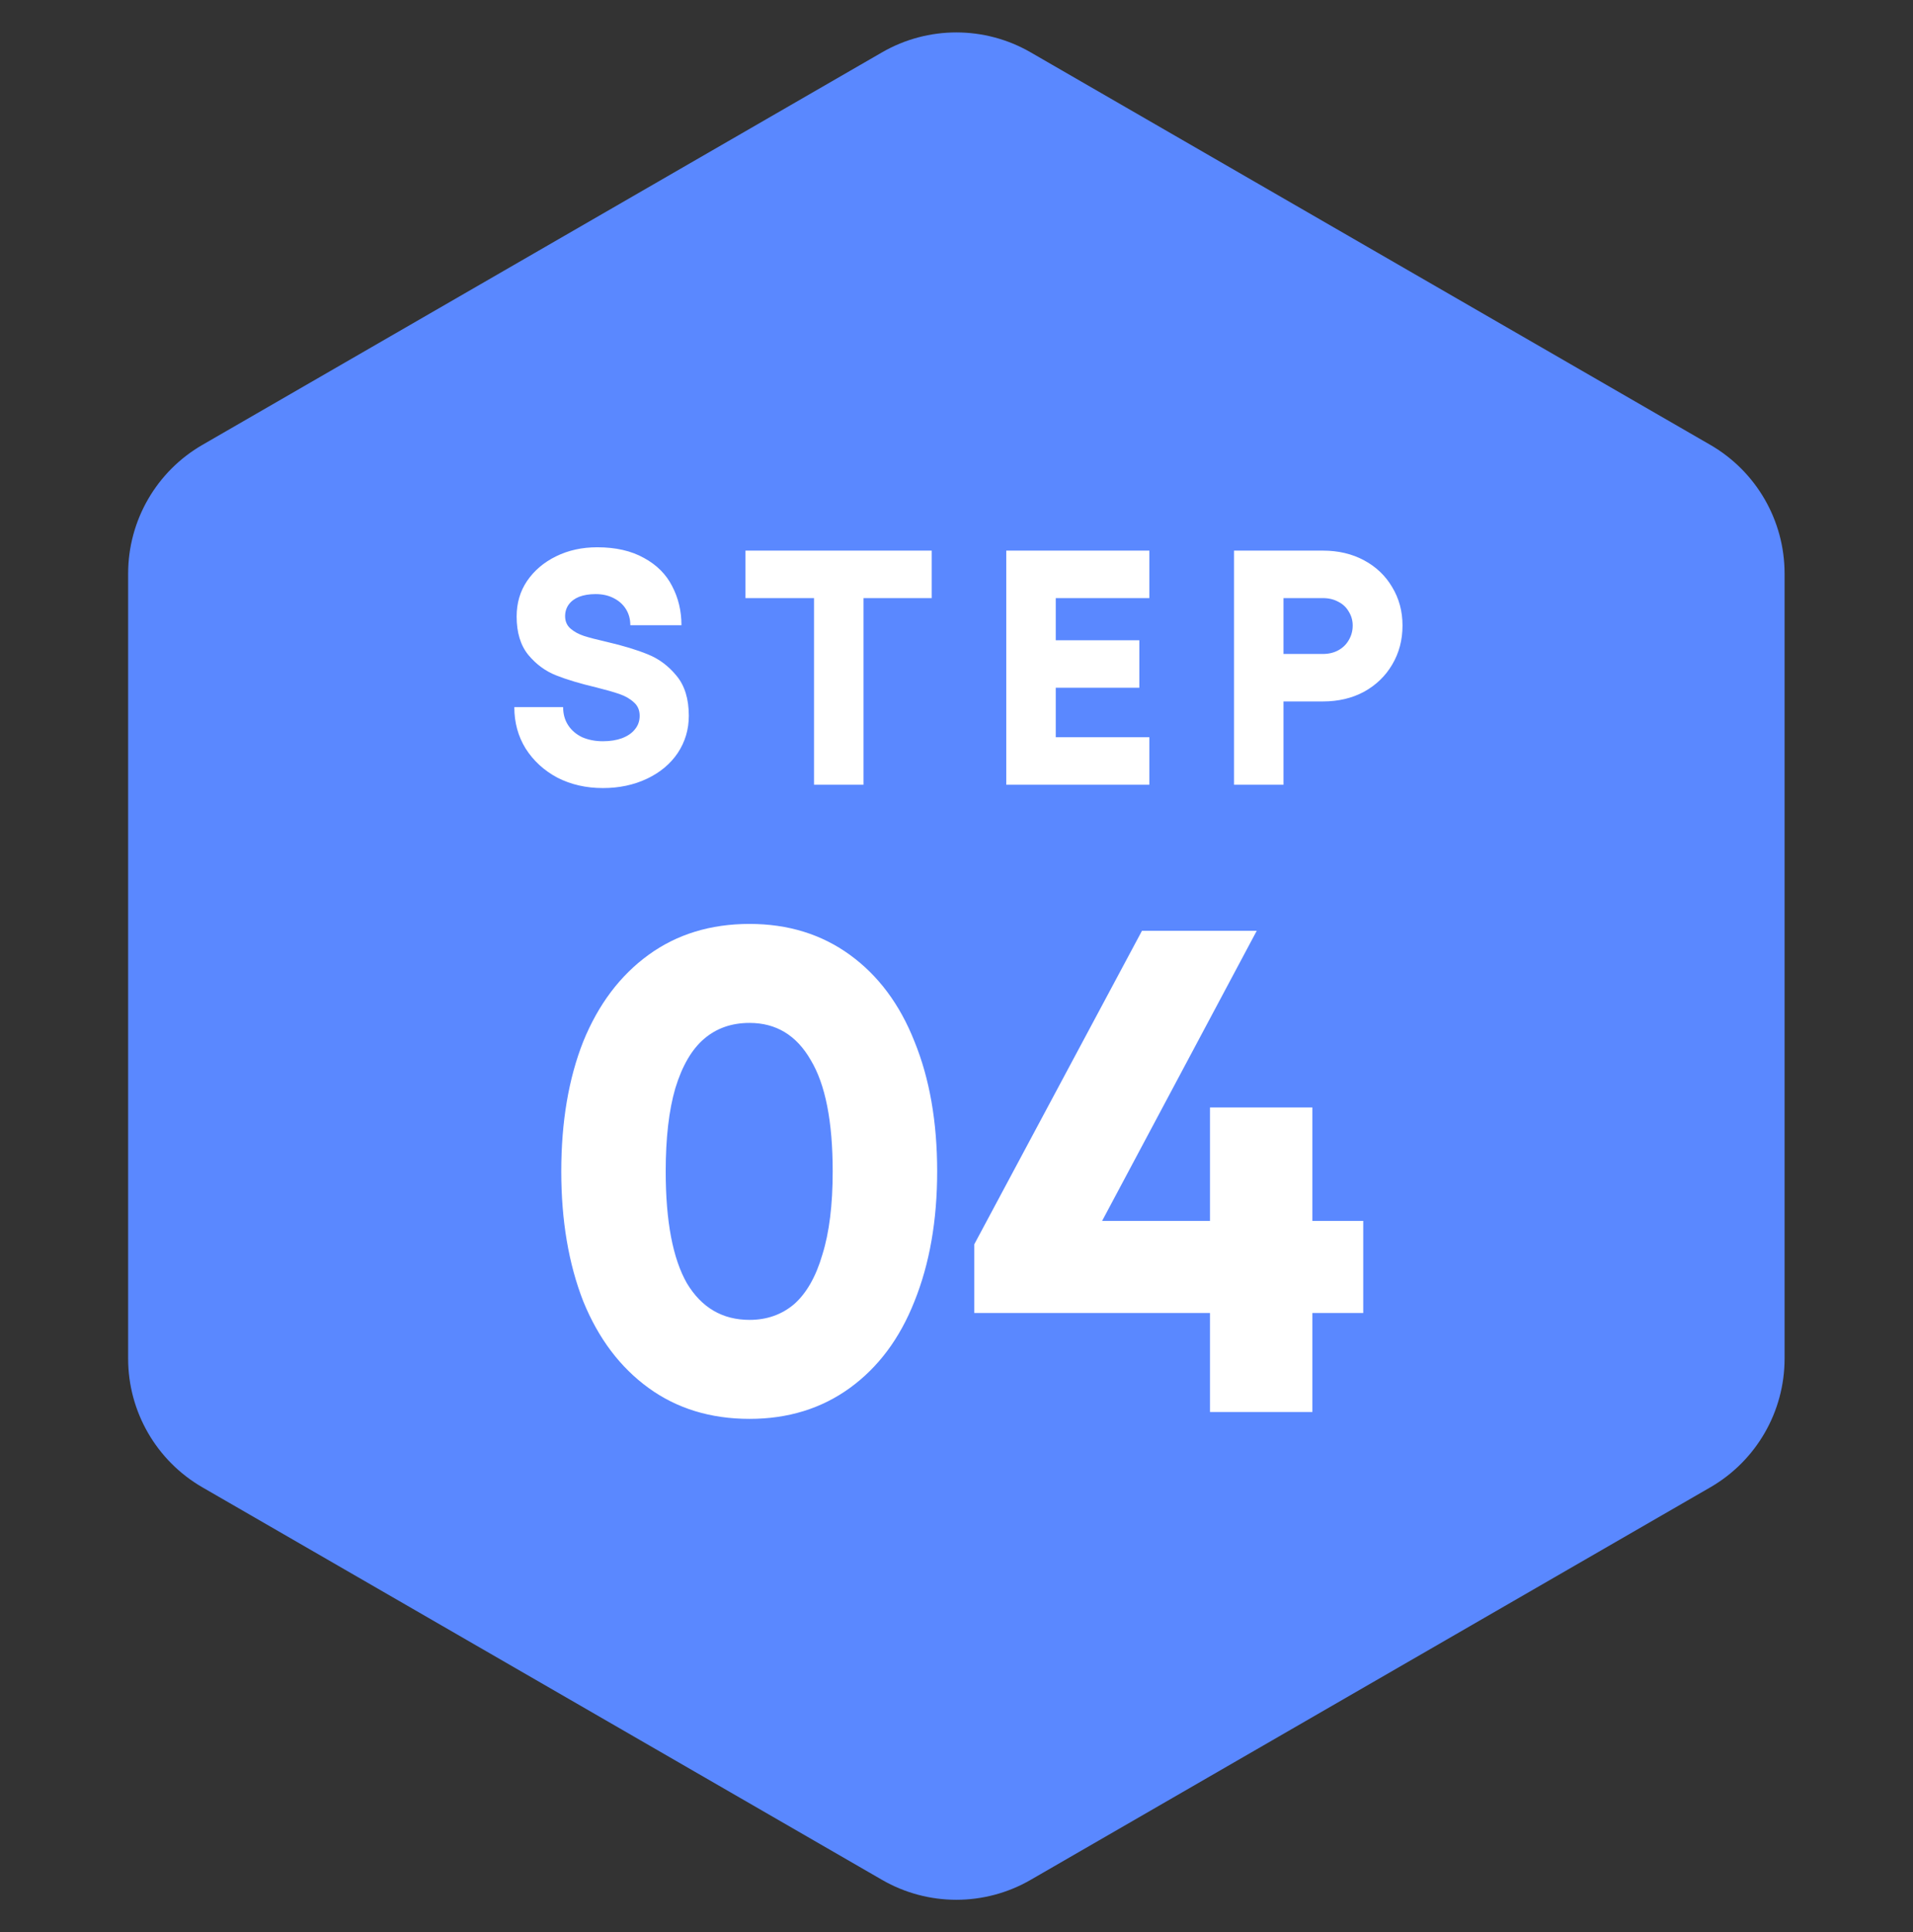 <svg xmlns="http://www.w3.org/2000/svg" width="103" height="104" viewBox="0 0 103 104" fill="none"><rect x="0" y="0" width="103" height="104" fill="#333333" stroke="none"/><path d="M47.492 2.817C49.967 1.388 53.017 1.388 55.492 2.817L92.086 23.945C94.561 25.374 96.086 28.015 96.086 30.873V73.127C96.086 75.985 94.561 78.626 92.086 80.055L55.492 101.183C53.017 102.612 49.967 102.612 47.492 101.183L10.899 80.055C8.423 78.626 6.899 75.985 6.899 73.127V30.873C6.899 28.015 8.423 25.374 10.899 23.945L47.492 2.817Z" fill="#5A88FF"></path><path d="M32.462 42.417C31.561 42.417 30.745 42.231 30.014 41.859C29.294 41.475 28.724 40.953 28.303 40.293C27.895 39.633 27.692 38.889 27.692 38.061H30.32C30.32 38.433 30.41 38.757 30.59 39.033C30.77 39.309 31.021 39.525 31.346 39.681C31.681 39.825 32.053 39.897 32.462 39.897C32.846 39.897 33.188 39.843 33.487 39.735C33.8 39.615 34.033 39.453 34.19 39.249C34.358 39.045 34.441 38.805 34.441 38.529C34.441 38.229 34.34 37.989 34.136 37.809C33.931 37.617 33.673 37.467 33.361 37.359C33.05 37.251 32.63 37.131 32.102 36.999C31.238 36.795 30.517 36.579 29.942 36.351C29.366 36.123 28.867 35.757 28.448 35.253C28.027 34.737 27.817 34.047 27.817 33.183C27.817 32.463 28.003 31.827 28.375 31.275C28.759 30.711 29.282 30.267 29.942 29.943C30.602 29.619 31.34 29.457 32.156 29.457C33.151 29.457 33.992 29.649 34.675 30.033C35.359 30.405 35.864 30.909 36.188 31.545C36.523 32.181 36.691 32.883 36.691 33.651H33.938C33.938 33.327 33.859 33.039 33.703 32.787C33.547 32.535 33.325 32.337 33.038 32.193C32.761 32.049 32.438 31.977 32.066 31.977C31.73 31.977 31.436 32.025 31.183 32.121C30.944 32.217 30.758 32.355 30.625 32.535C30.494 32.715 30.427 32.925 30.427 33.165C30.427 33.441 30.523 33.663 30.715 33.831C30.907 33.999 31.148 34.131 31.436 34.227C31.735 34.323 32.15 34.431 32.678 34.551C33.553 34.755 34.285 34.977 34.873 35.217C35.474 35.457 35.989 35.841 36.422 36.369C36.865 36.897 37.087 37.617 37.087 38.529C37.087 39.261 36.889 39.927 36.493 40.527C36.097 41.115 35.545 41.577 34.837 41.913C34.13 42.249 33.337 42.417 32.462 42.417ZM43.828 42.237V29.637H46.492V42.237H43.828ZM40.138 32.193V29.637H50.164V32.193H40.138ZM61.884 29.637V32.193H56.844V34.461H61.344V37.017H56.844V39.681H61.884V42.237H54.18V29.637H61.884ZM71.23 35.199C71.542 35.199 71.818 35.133 72.058 35.001C72.298 34.869 72.484 34.689 72.616 34.461C72.76 34.221 72.832 33.957 72.832 33.669C72.832 33.393 72.76 33.141 72.616 32.913C72.484 32.685 72.298 32.511 72.058 32.391C71.818 32.259 71.542 32.193 71.23 32.193H67.576V29.637H71.23C72.058 29.637 72.796 29.811 73.444 30.159C74.092 30.507 74.596 30.987 74.956 31.599C75.328 32.211 75.514 32.901 75.514 33.669C75.514 34.449 75.328 35.151 74.956 35.775C74.596 36.387 74.092 36.873 73.444 37.233C72.796 37.581 72.058 37.755 71.23 37.755H67.576V35.199H71.23ZM69.106 29.637V42.237H66.442V29.637H69.106Z" fill="white"></path><path d="M40.358 76.37C38.261 76.37 36.448 75.815 34.919 74.705C33.389 73.595 32.218 72.041 31.404 70.043C30.614 68.02 30.22 65.689 30.22 63.05C30.22 60.386 30.614 58.055 31.404 56.057C32.218 54.059 33.389 52.505 34.919 51.395C36.448 50.285 38.261 49.73 40.358 49.73C42.429 49.73 44.23 50.285 45.76 51.395C47.289 52.505 48.448 54.059 49.237 56.057C50.051 58.055 50.459 60.386 50.459 63.05C50.459 65.689 50.051 68.02 49.237 70.043C48.448 72.041 47.289 73.595 45.76 74.705C44.23 75.815 42.429 76.37 40.358 76.37ZM40.358 71.042C41.295 71.042 42.096 70.758 42.763 70.191C43.428 69.599 43.934 68.711 44.279 67.527C44.65 66.343 44.834 64.851 44.834 63.05C44.834 60.361 44.44 58.363 43.651 57.056C42.886 55.724 41.788 55.058 40.358 55.058C39.395 55.058 38.581 55.342 37.916 55.909C37.249 56.476 36.731 57.364 36.361 58.573C36.016 59.757 35.843 61.249 35.843 63.05C35.843 65.739 36.226 67.749 36.99 69.081C37.78 70.388 38.902 71.042 40.358 71.042ZM52.458 66.972L61.486 50.1H67.665L59.34 65.714H73.4V70.672H52.458V66.972ZM65.149 59.609H70.662V76H65.149V59.609Z" fill="white"></path></svg>